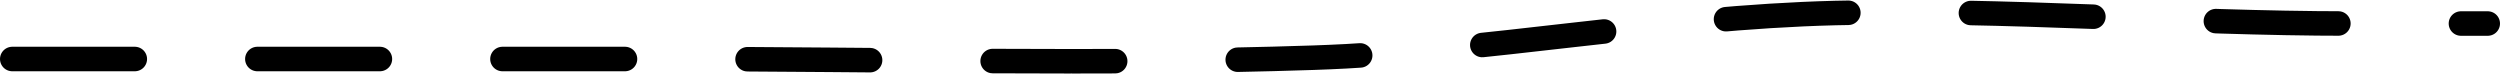<?xml version="1.0" encoding="UTF-8"?> <svg xmlns="http://www.w3.org/2000/svg" width="204" height="6" viewBox="0 0 204 6" fill="none"><path d="M1 4.815C18.826 4.815 36.653 4.815 54.48 4.815C72.039 4.815 89.625 5.295 107.181 4.708C121.406 4.233 135.533 1.414 149.77 1.062C163.768 0.717 177.721 1.92 191.711 1.92C197.799 1.92 191.711 1.92 203 1.92" stroke="black" stroke-width="2" stroke-linecap="round" stroke-dasharray="10 10"></path></svg> 